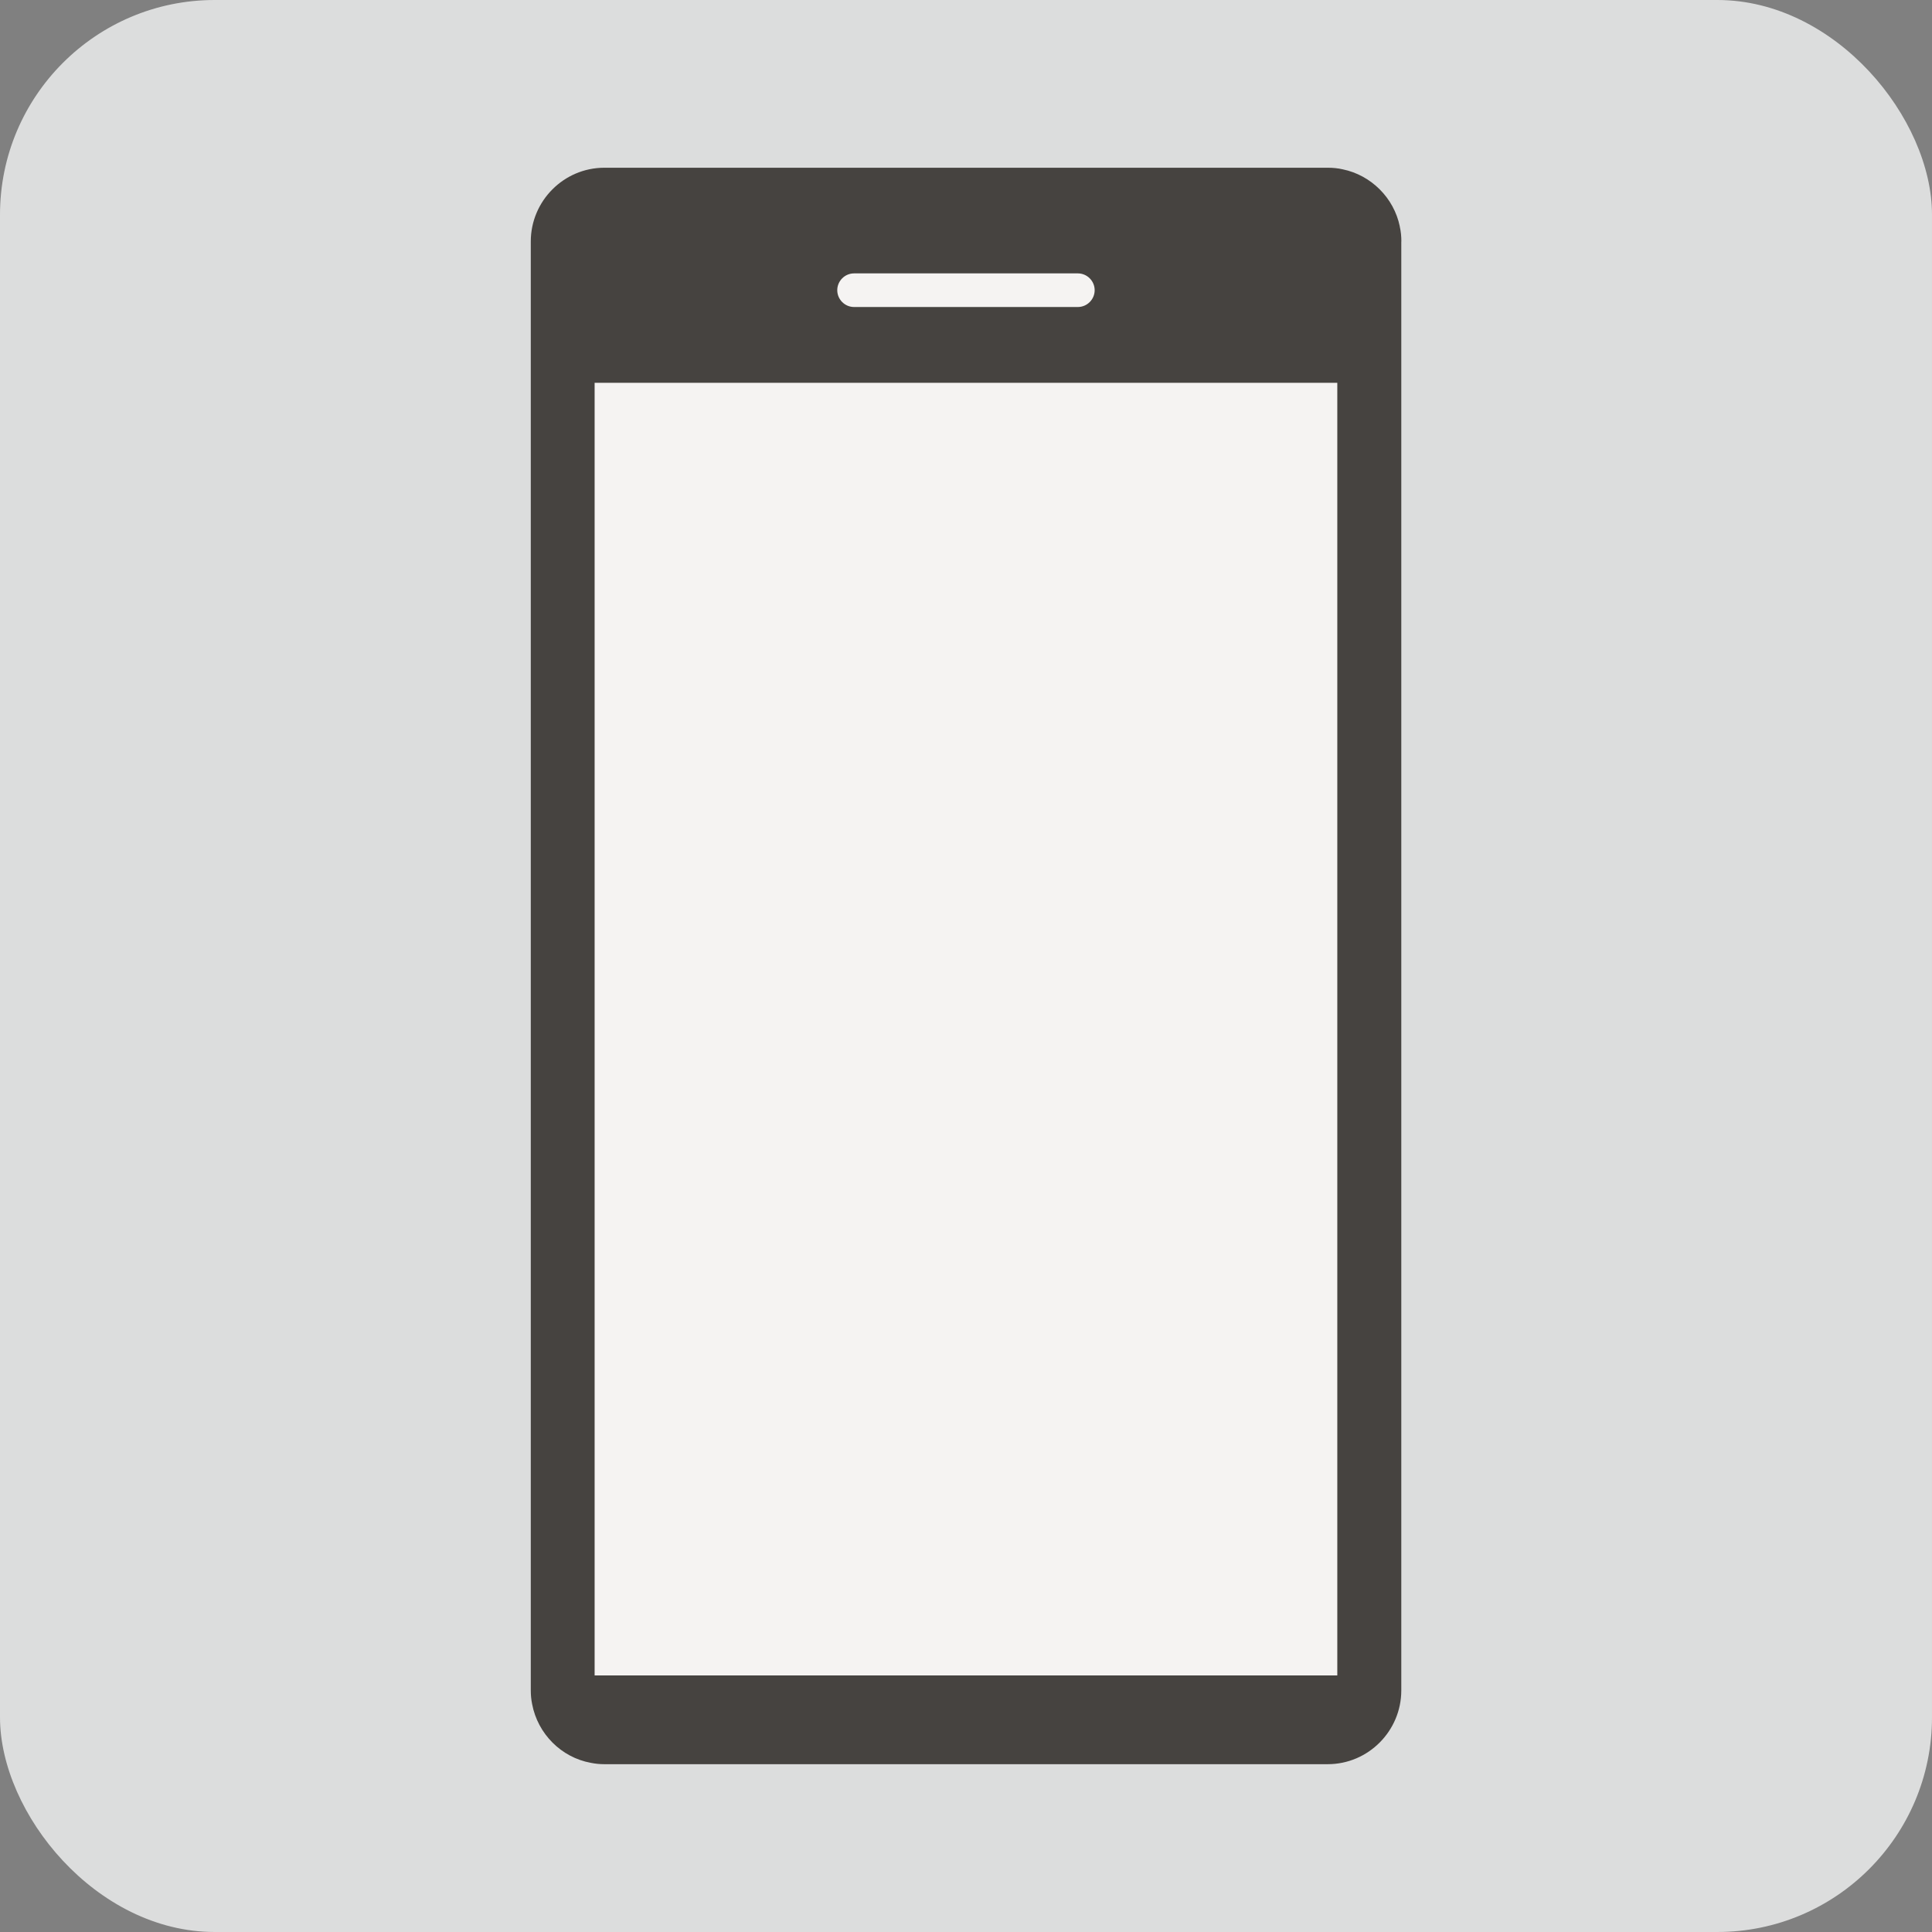 <?xml version="1.0" encoding="UTF-8"?><svg id="_レイヤー_2" xmlns="http://www.w3.org/2000/svg" xmlns:xlink="http://www.w3.org/1999/xlink" viewBox="0 0 25.512 25.512"><rect x="0" y="0" width="25.512" height="25.512" fill="#808080" stroke="none"/><defs><style>.cls-1{fill:#f5f3f2;}.cls-1,.cls-2,.cls-3{stroke-width:0px;}.cls-2{fill:#464340;}.cls-3{fill:#dcdddd;}</style><symbol id="_スマートフォン" viewBox="0 0 25.512 25.512"><rect class="cls-3" y="0" width="25.512" height="25.512" rx="2.835" ry="2.835"/><path class="cls-2" d="M18.504,3.189v19.133c0,.535-.436.974-.971.974H7.979c-.061,0-.12-.006-.178-.018-.39-.071-.7-.384-.774-.774-.012-.058-.018-.12-.018-.181V3.189c0-.535.436-.974.971-.974h9.554c.068,0,.132.006.197.021.375.077.676.378.753.753v.003c.015.065.021.129.021.197Z"/><path class="cls-1" d="M14.233,4.054h-2.955c-.122,0-.222-.1-.222-.222h0c0-.122.1-.222.222-.222h2.955c.122,0,.222.1.222.222h0c0,.122-.1.222-.222.222Z"/><rect class="cls-1" x="7.852" y="5.055" width="9.807" height="17.069"/></symbol></defs><g id="_見開き"><use width="25.512" height="25.512" xlink:href="#_スマートフォン"/></g></svg>